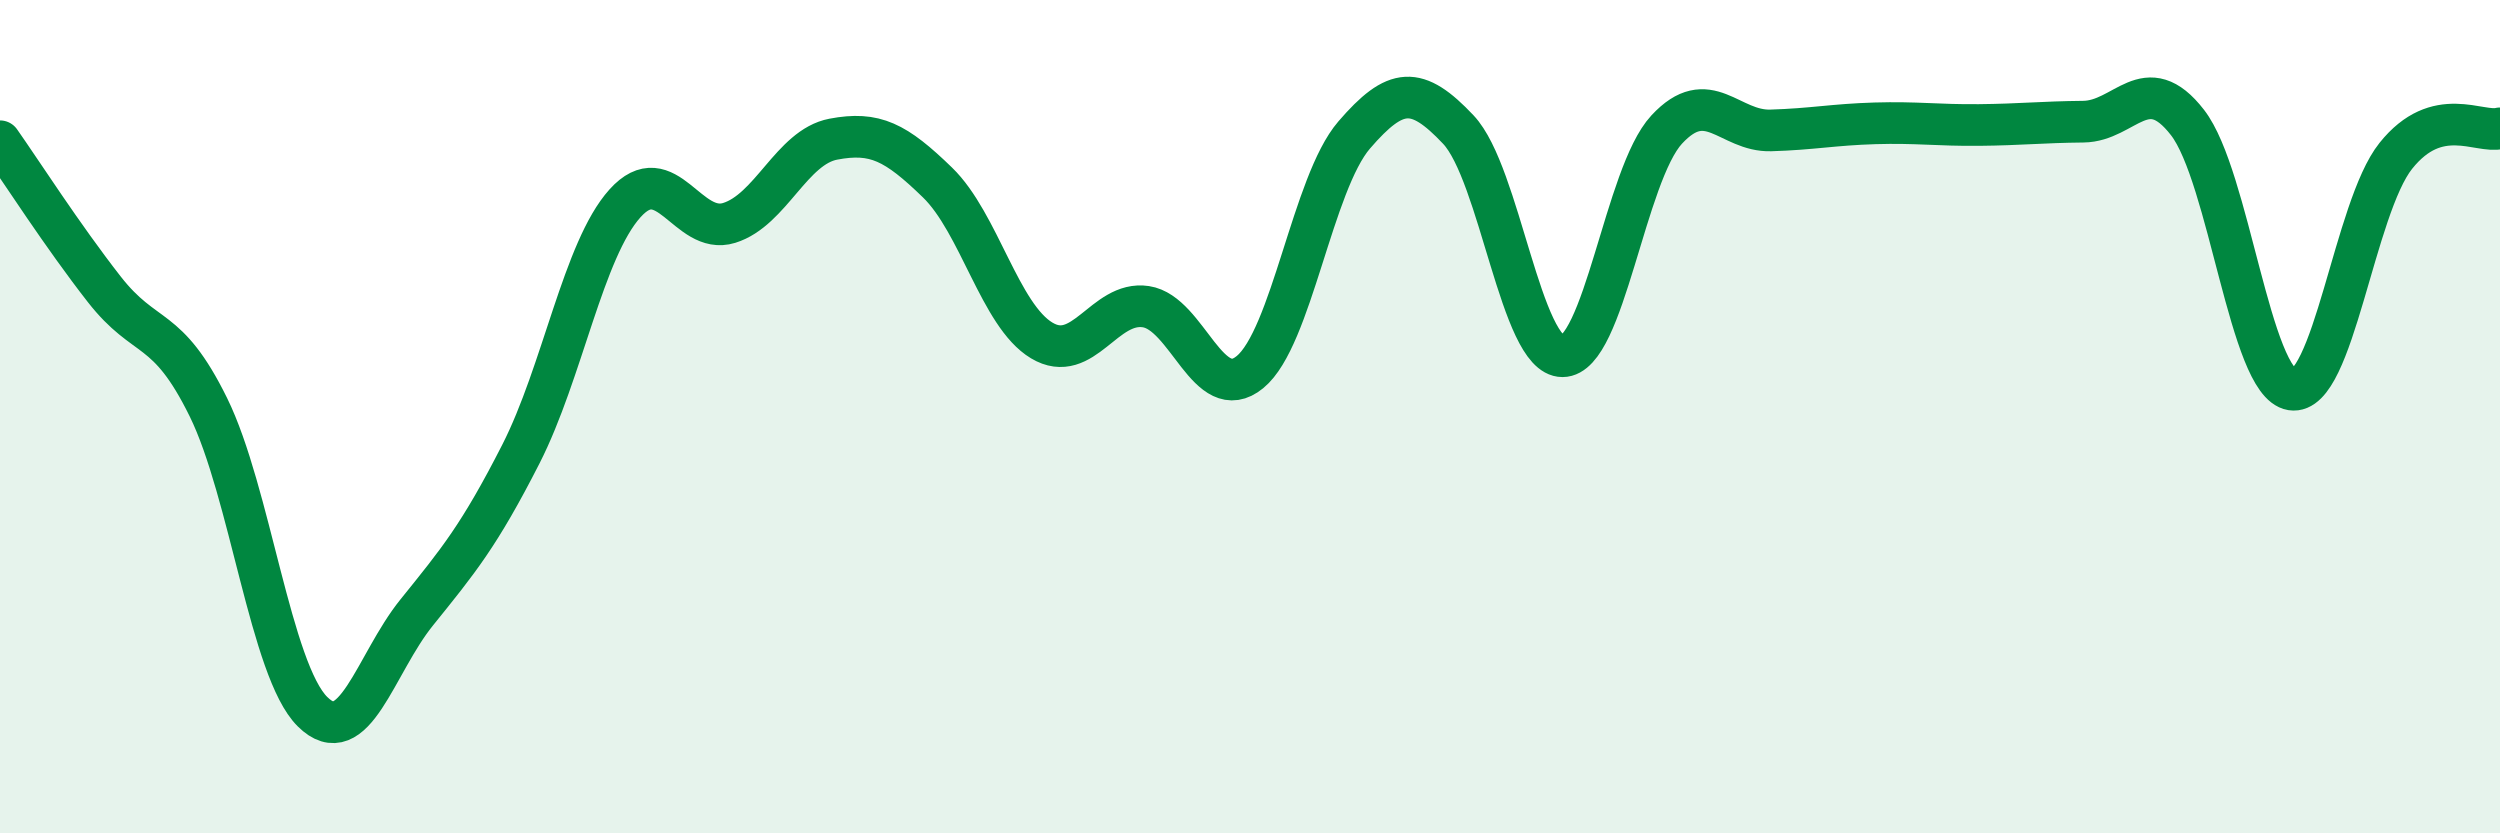 
    <svg width="60" height="20" viewBox="0 0 60 20" xmlns="http://www.w3.org/2000/svg">
      <path
        d="M 0,3.39 C 0.5,4.1 1.5,5.66 2.5,6.94 C 3.5,8.22 4,7.74 5,9.77 C 6,11.8 6.5,16.09 7.5,17.08 C 8.5,18.07 9,15.94 10,14.7 C 11,13.46 11.5,12.86 12.5,10.9 C 13.5,8.94 14,5.99 15,4.88 C 16,3.77 16.5,5.66 17.5,5.35 C 18.5,5.04 19,3.53 20,3.34 C 21,3.15 21.5,3.41 22.5,4.38 C 23.5,5.35 24,7.57 25,8.17 C 26,8.77 26.5,7.21 27.5,7.36 C 28.5,7.51 29,9.75 30,8.93 C 31,8.11 31.5,4.4 32.5,3.24 C 33.5,2.08 34,2.05 35,3.11 C 36,4.17 36.5,8.55 37.5,8.55 C 38.5,8.55 39,4.19 40,3.11 C 41,2.03 41.5,3.16 42.5,3.13 C 43.5,3.1 44,2.99 45,2.96 C 46,2.93 46.5,3.01 47.5,3 C 48.5,2.99 49,2.93 50,2.92 C 51,2.91 51.5,1.65 52.5,2.94 C 53.5,4.23 54,9.19 55,9.35 C 56,9.51 56.5,4.99 57.5,3.74 C 58.5,2.49 59.5,3.21 60,3.08L60 20L0 20Z"
        fill="#008740"
        opacity="0.1"
        stroke-linecap="round"
        stroke-linejoin="round"
      />
      <path
        d="M 0,3.39 C 0.5,4.1 1.5,5.66 2.5,6.94 C 3.5,8.22 4,7.74 5,9.77 C 6,11.8 6.5,16.09 7.5,17.08 C 8.5,18.07 9,15.94 10,14.7 C 11,13.46 11.5,12.86 12.5,10.9 C 13.5,8.94 14,5.99 15,4.88 C 16,3.77 16.5,5.66 17.5,5.35 C 18.5,5.04 19,3.53 20,3.34 C 21,3.15 21.5,3.41 22.5,4.38 C 23.5,5.35 24,7.57 25,8.17 C 26,8.77 26.5,7.21 27.5,7.36 C 28.5,7.51 29,9.75 30,8.93 C 31,8.11 31.5,4.4 32.5,3.24 C 33.5,2.08 34,2.05 35,3.11 C 36,4.17 36.5,8.55 37.5,8.55 C 38.5,8.55 39,4.19 40,3.11 C 41,2.03 41.5,3.16 42.5,3.13 C 43.5,3.1 44,2.99 45,2.96 C 46,2.93 46.5,3.01 47.5,3 C 48.5,2.99 49,2.93 50,2.92 C 51,2.91 51.5,1.65 52.5,2.94 C 53.5,4.23 54,9.19 55,9.35 C 56,9.51 56.5,4.99 57.5,3.74 C 58.5,2.49 59.5,3.21 60,3.08"
        stroke="#008740"
        stroke-width="1"
        fill="none"
        stroke-linecap="round"
        stroke-linejoin="round"
      />
    </svg>
  